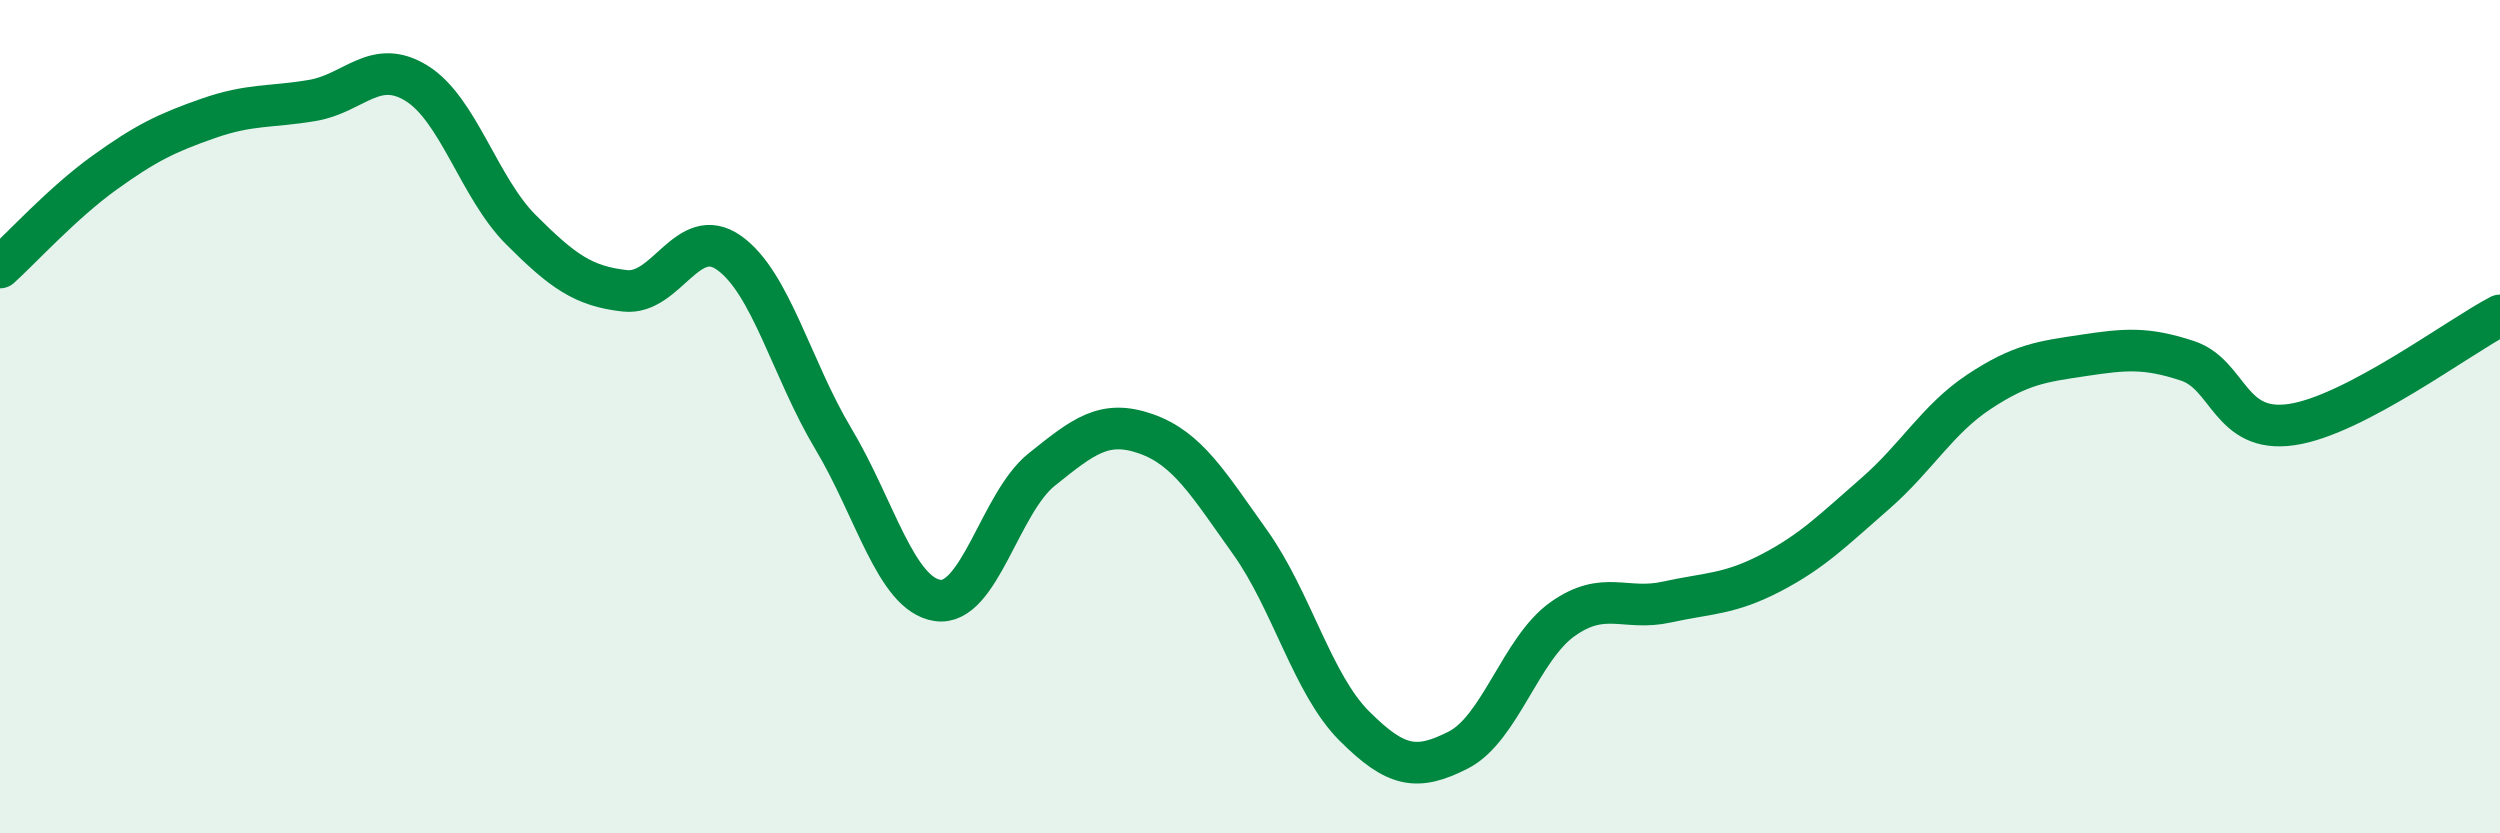 
    <svg width="60" height="20" viewBox="0 0 60 20" xmlns="http://www.w3.org/2000/svg">
      <path
        d="M 0,6.42 C 0.5,5.97 1.5,4.87 2.5,4.15 C 3.5,3.43 4,3.19 5,2.84 C 6,2.49 6.5,2.58 7.5,2.41 C 8.5,2.24 9,1.38 10,2 C 11,2.62 11.5,4.51 12.5,5.51 C 13.5,6.51 14,6.87 15,6.98 C 16,7.09 16.5,5.36 17.5,6.07 C 18.5,6.78 19,8.86 20,10.53 C 21,12.2 21.5,14.26 22.5,14.41 C 23.5,14.56 24,12.07 25,11.27 C 26,10.47 26.5,10.06 27.5,10.41 C 28.5,10.76 29,11.61 30,13.01 C 31,14.41 31.5,16.42 32.5,17.42 C 33.5,18.42 34,18.51 35,18 C 36,17.49 36.5,15.57 37.5,14.86 C 38.5,14.15 39,14.67 40,14.45 C 41,14.23 41.5,14.27 42.5,13.75 C 43.5,13.23 44,12.72 45,11.85 C 46,10.98 46.5,10.06 47.5,9.4 C 48.5,8.74 49,8.68 50,8.53 C 51,8.38 51.5,8.33 52.5,8.66 C 53.5,8.99 53.5,10.41 55,10.19 C 56.5,9.97 59,8.09 60,7.57L60 20L0 20Z"
        fill="#008740"
        opacity="0.1"
        stroke-linecap="round"
        stroke-linejoin="round"
      />
      <path
        d="M 0,6.42 C 0.5,5.97 1.5,4.87 2.5,4.15 C 3.5,3.43 4,3.19 5,2.84 C 6,2.49 6.5,2.58 7.5,2.41 C 8.5,2.24 9,1.38 10,2 C 11,2.62 11.5,4.51 12.5,5.51 C 13.5,6.51 14,6.87 15,6.98 C 16,7.09 16.5,5.36 17.5,6.07 C 18.5,6.78 19,8.86 20,10.53 C 21,12.2 21.5,14.26 22.5,14.41 C 23.5,14.56 24,12.07 25,11.27 C 26,10.47 26.5,10.06 27.5,10.41 C 28.5,10.76 29,11.61 30,13.01 C 31,14.41 31.5,16.42 32.5,17.42 C 33.5,18.42 34,18.51 35,18 C 36,17.49 36.5,15.57 37.5,14.86 C 38.5,14.15 39,14.67 40,14.45 C 41,14.23 41.5,14.27 42.5,13.75 C 43.5,13.23 44,12.72 45,11.85 C 46,10.98 46.5,10.06 47.5,9.4 C 48.5,8.74 49,8.68 50,8.53 C 51,8.38 51.5,8.33 52.5,8.66 C 53.5,8.99 53.5,10.41 55,10.19 C 56.5,9.97 59,8.09 60,7.57"
        stroke="#008740"
        stroke-width="1"
        fill="none"
        stroke-linecap="round"
        stroke-linejoin="round"
      />
    </svg>
  